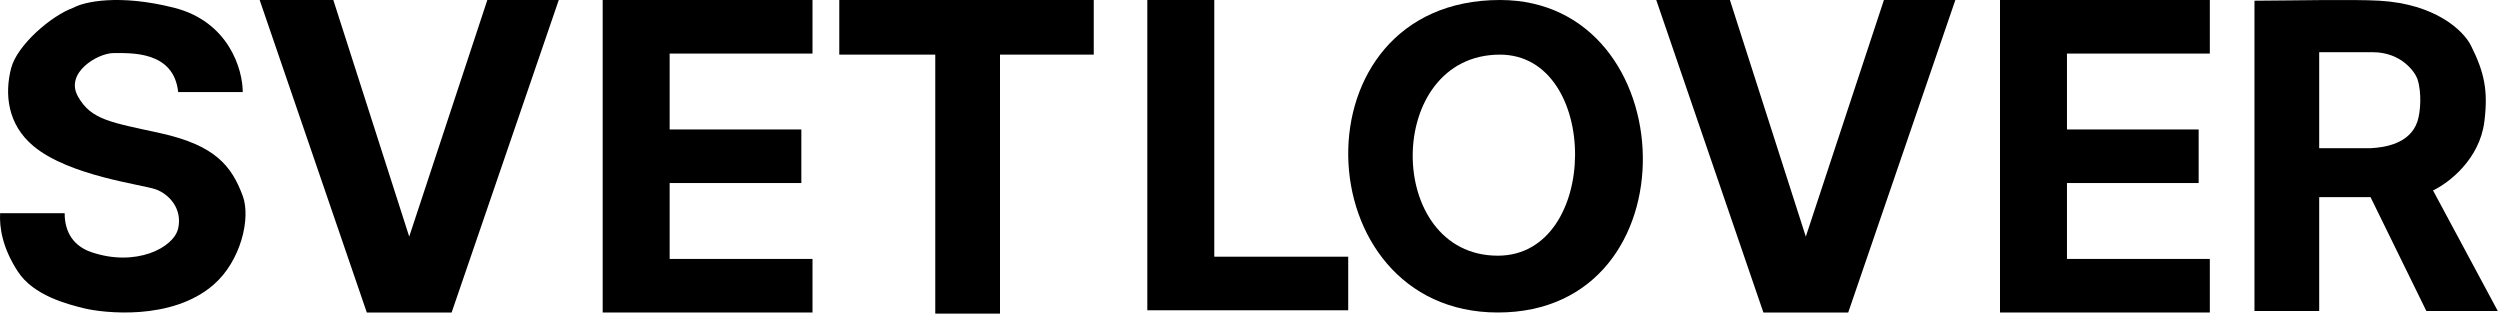 <?xml version="1.0" encoding="UTF-8"?> <svg xmlns="http://www.w3.org/2000/svg" width="560" height="71" viewBox="0 0 560 71" fill="none"><path fill-rule="evenodd" clip-rule="evenodd" d="M336.002 0C289.502 0 292.001 70 335.525 70C379.989 70 377.49 0 336.002 0ZM335.99 12.238C309.992 12.238 310.029 57.273 335.513 57.273C358.514 57.273 358.491 12.238 335.99 12.238Z" fill="black"></path><path d="M58.164 0H74.664L91.664 53L109.164 0H125.164L101.164 70H82.164L58.164 0Z" fill="black"></path><path d="M371 0H387.5L404.5 53L422 0H438L414 70H395L371 0Z" fill="black"></path><path d="M135 0H182V12H150V29H179.5V41H150V58H182V70H135V0Z" fill="black"></path><path d="M448 0H495V12H463V29H492.5V41H463V58H495V70H448V0Z" fill="black"></path><path fill-rule="evenodd" clip-rule="evenodd" d="M505 0.159V69.659H519.5V44.159H531L543.5 69.659H559.5L545 42.659C548.5 40.992 555.437 35.72 556.5 27.22C557.367 20.282 556.5 16.22 553.5 10.22C551.797 6.814 545.506 0.88 533 0.159C527 -0.186 513 0.134 505 0.159ZM519.5 33.195V11.695H531.5C538 11.695 541.026 16.272 541.5 17.695C542.5 20.695 542.217 25.079 541.5 27.22C539.835 32.195 534.167 33.045 531 33.195H519.5Z" fill="black"></path><path d="M188 0V12.234H209.5V70.25H224V12.234H245V0H188Z" fill="black"></path><path d="M257 0H272V57.5H302V69.5H257V0Z" fill="black"></path><path d="M39.913 20.616H54.374C54.374 15.607 51.282 4.815 38.916 1.713C26.55 -1.389 18.805 0.42 16.478 1.713C11.492 3.49 3.821 10.111 2.491 15.283C0.995 21.099 1.685 27.885 7.502 32.732C15.537 39.426 31.938 41.337 34.927 42.426C37.917 43.516 40.885 46.788 39.913 51.151C38.942 55.513 30.414 59.875 20.467 56.482C16.478 55.122 14.483 52.023 14.483 47.758H0.023C-0.143 50.989 0.529 55.513 4.012 60.845C7.495 66.176 14.949 68.115 18.948 69.085C22.947 70.054 38.417 71.993 47.866 63.753C53.953 58.444 56.224 48.864 54.374 43.88C51.855 37.094 48.131 32.526 35.899 29.824C24.929 27.401 20.416 26.916 17.449 21.584C14.483 16.253 21.937 11.89 25.427 11.89C29.416 11.89 38.916 11.405 39.913 20.616Z" fill="black"></path></svg> 
